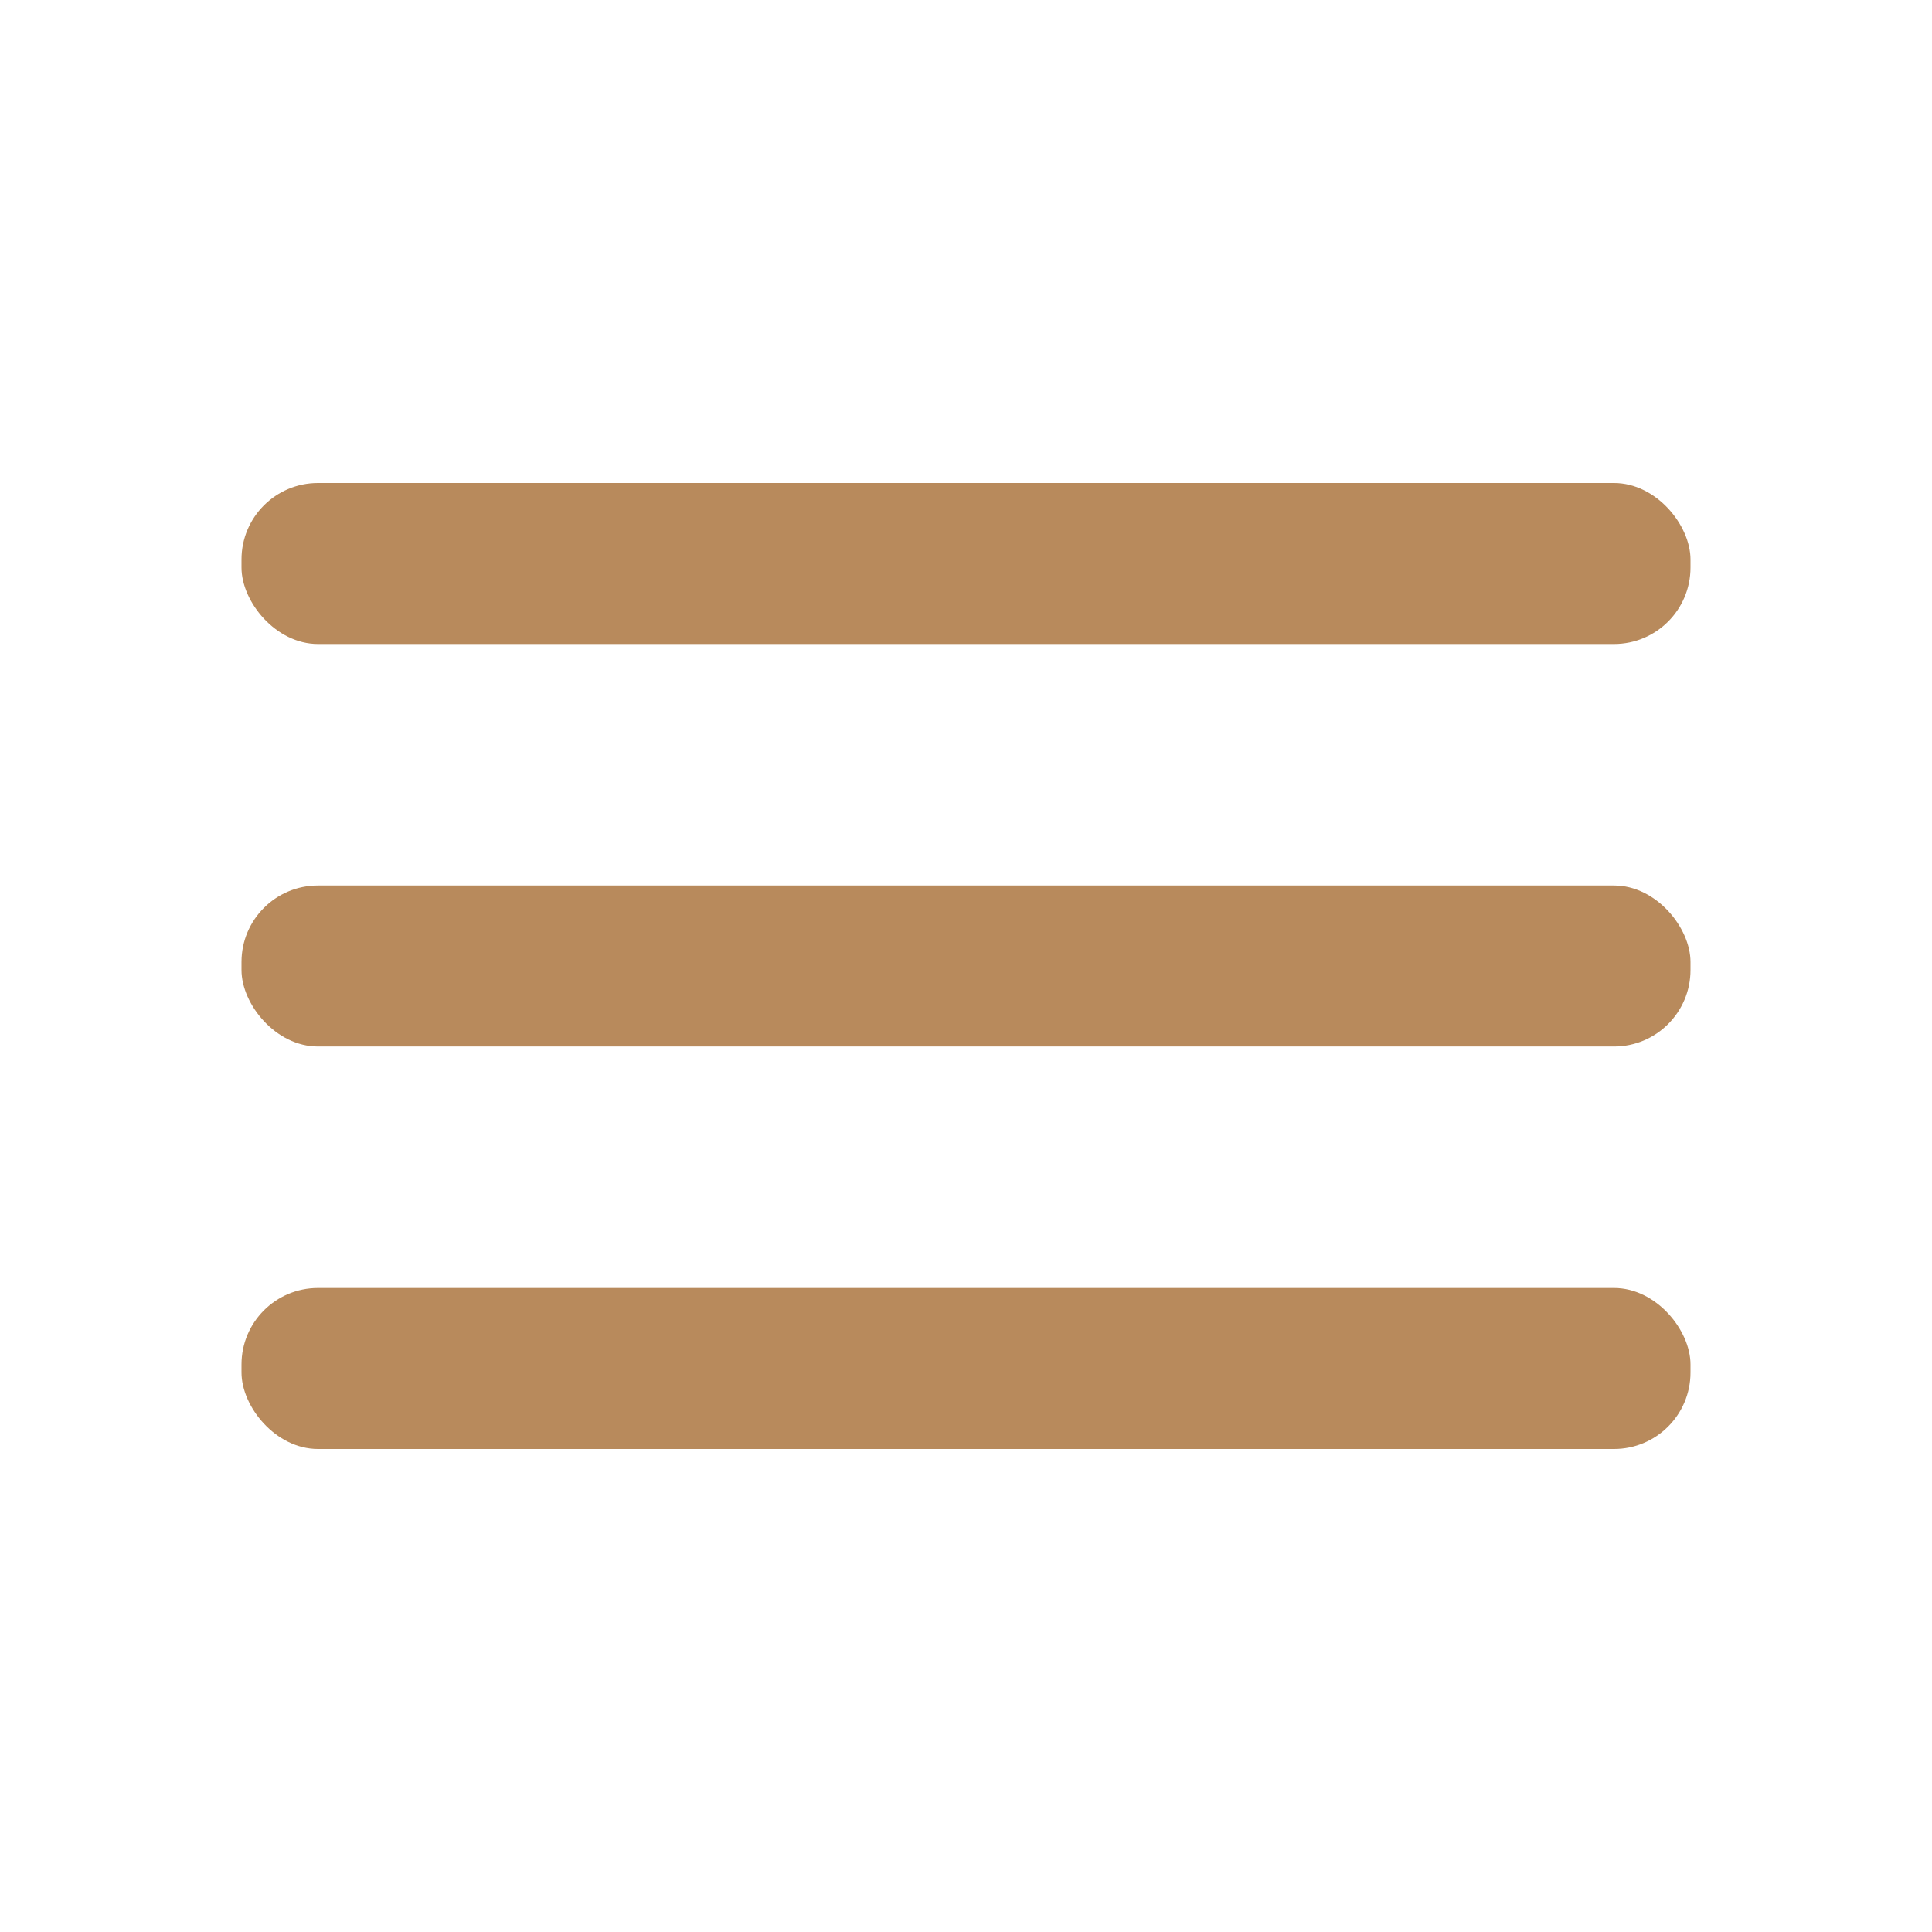 <?xml version="1.0" encoding="UTF-8"?> <svg xmlns="http://www.w3.org/2000/svg" xmlns:svgjs="http://svgjs.com/svgjs" xmlns:xlink="http://www.w3.org/1999/xlink" width="288" height="288"> <svg xmlns="http://www.w3.org/2000/svg" width="288" height="288" viewBox="0 0 24 24"> <g fill="#b88a5c" class="color000 svgShape" data-name="Layer 2"> <g class="color000 svgShape" data-name="menu"> <rect width="18" height="2" x="3" y="11" class="color000 svgShape" rx=".95" ry=".95"></rect> <rect width="18" height="2" x="3" y="16" class="color000 svgShape" rx=".95" ry=".95"></rect> <rect width="18" height="2" x="3" y="6" class="color000 svgShape" rx=".95" ry=".95"></rect> </g> </g> </svg> </svg> 
